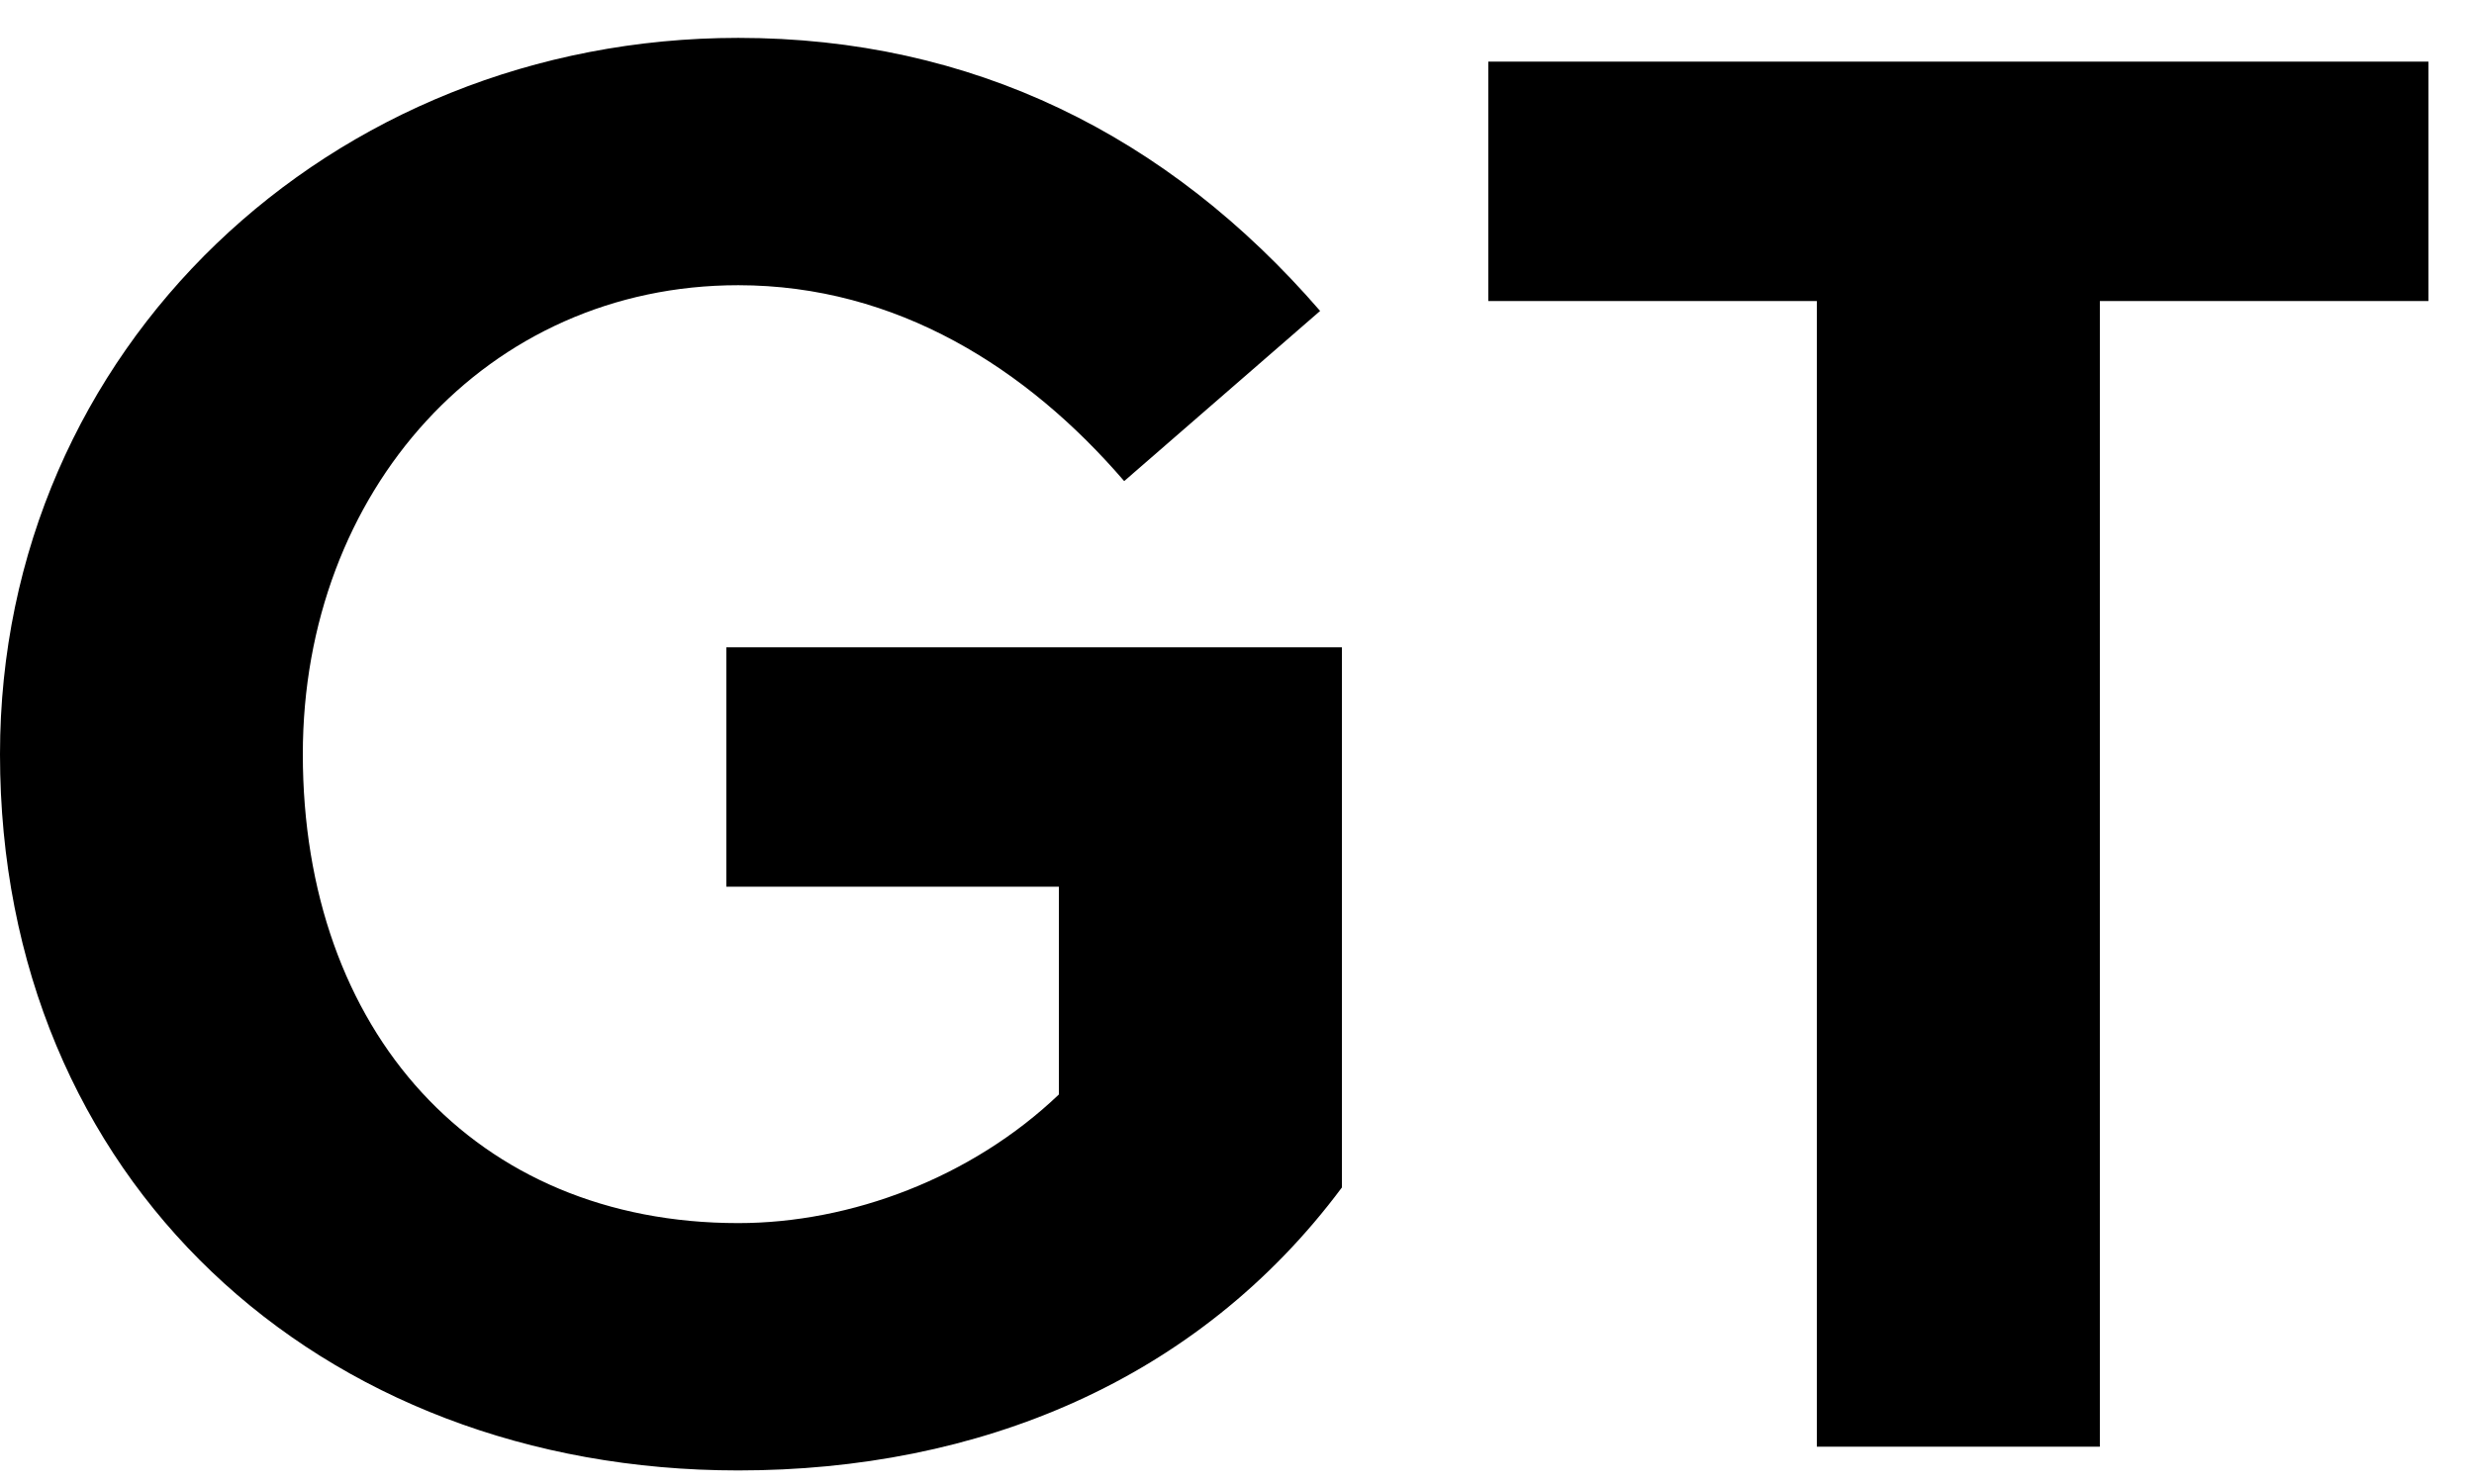 <svg width="35" height="21" viewBox="0 0 35 21" fill="none" xmlns="http://www.w3.org/2000/svg">
<path d="M14.98 12.548V15.488C13.748 16.664 12.04 17.308 10.444 17.308C6.72 17.308 4.284 14.592 4.284 10.672C4.284 6.948 6.888 4.036 10.444 4.036C12.684 4.036 14.532 5.212 15.904 6.808L18.676 4.4C16.52 1.908 13.748 0.536 10.444 0.536C4.676 0.536 0 4.932 0 10.672C0 16.692 4.508 20.808 10.444 20.808C13.832 20.808 16.94 19.548 18.984 16.804V9.16H10.276V12.548H14.98Z" fill="black"/>
<path d="M34.355 4.26V0.872H21.055V4.26H25.703V20.472H29.707V4.26H34.355Z" fill="black"/>
</svg>
